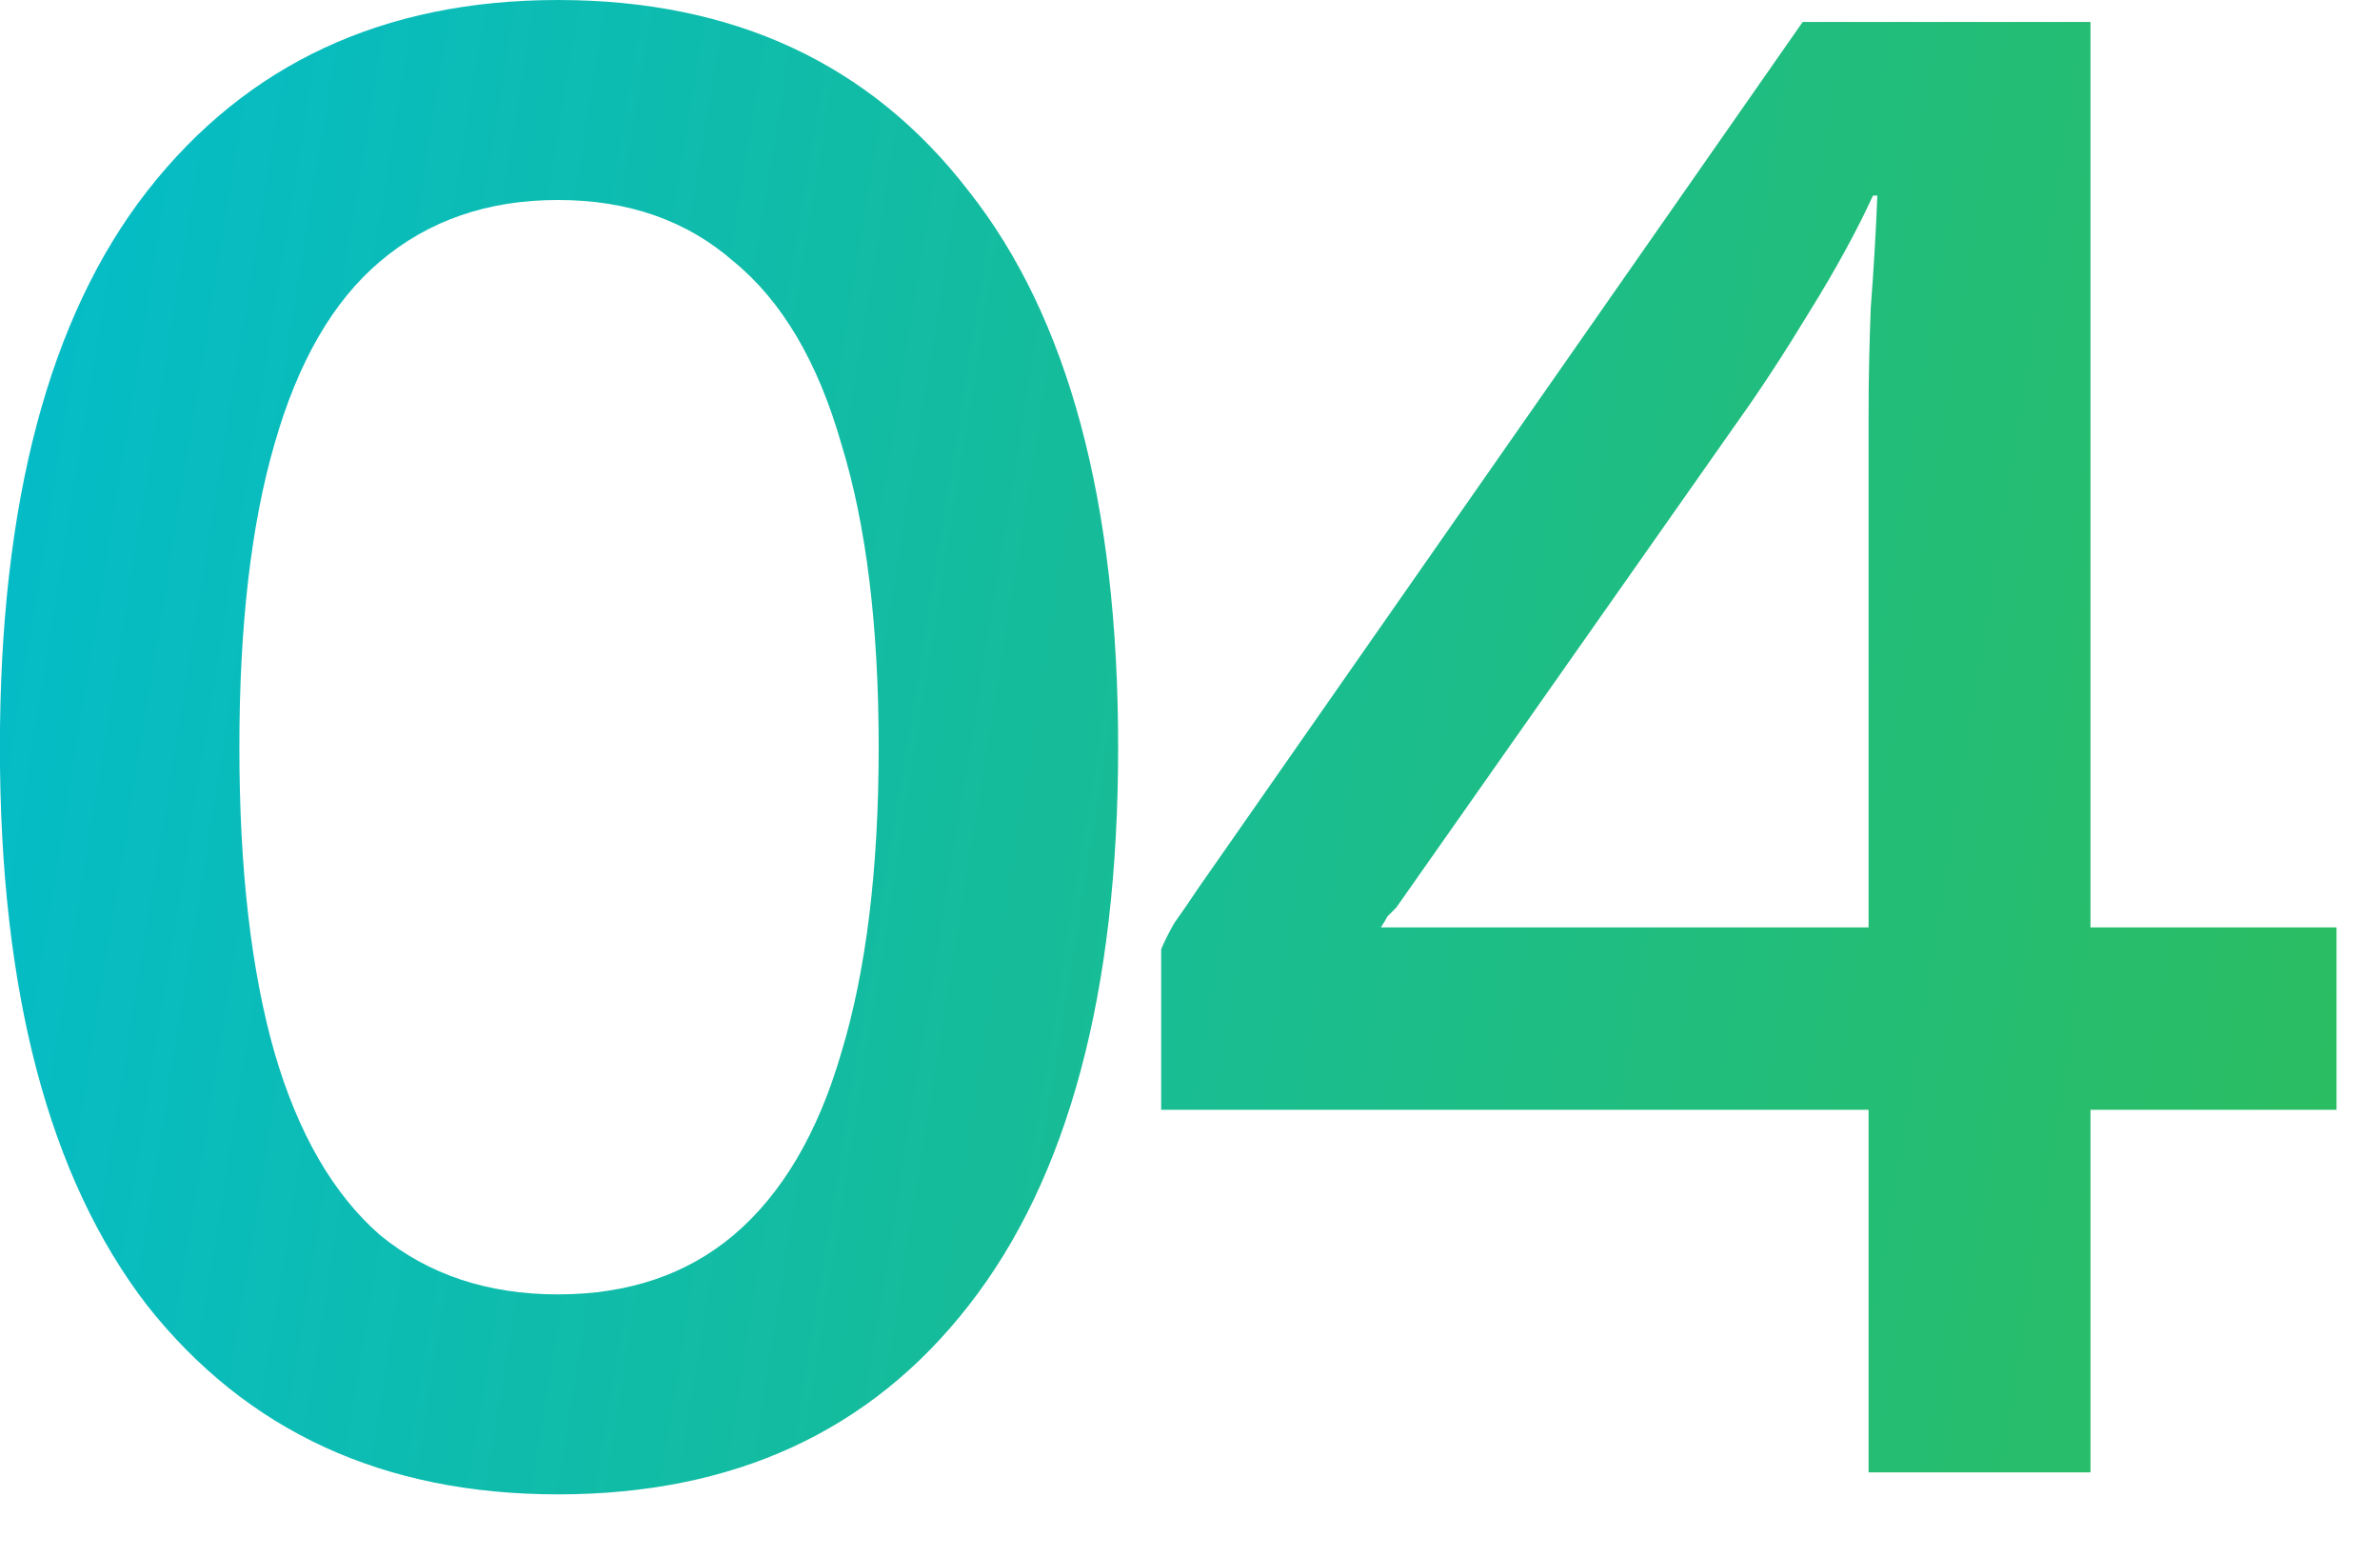 <svg width="26" height="17" viewBox="0 0 26 17" fill="none" xmlns="http://www.w3.org/2000/svg">
<path d="M6.095 16.32C4.191 16.32 2.695 15.632 1.607 14.256C0.535 12.864 -0.001 10.832 -0.001 8.16C-0.001 5.488 0.535 3.464 1.607 2.088C2.695 0.696 4.191 7.77245e-05 6.095 7.77245e-05C8.015 7.77245e-05 9.511 0.696 10.583 2.088C11.671 3.464 12.215 5.488 12.215 8.16C12.215 10.832 11.671 12.864 10.583 14.256C9.511 15.632 8.015 16.32 6.095 16.32ZM6.095 14.136C6.863 14.136 7.503 13.92 8.015 13.488C8.543 13.04 8.935 12.376 9.191 11.496C9.463 10.6 9.599 9.488 9.599 8.16C9.599 6.832 9.463 5.728 9.191 4.848C8.935 3.952 8.543 3.288 8.015 2.856C7.503 2.408 6.863 2.184 6.095 2.184C5.327 2.184 4.679 2.408 4.151 2.856C3.639 3.288 3.255 3.952 2.999 4.848C2.743 5.728 2.615 6.832 2.615 8.16C2.615 9.488 2.743 10.6 2.999 11.496C3.255 12.376 3.639 13.04 4.151 13.488C4.679 13.92 5.327 14.136 6.095 14.136ZM20.413 16.08V12.12H12.685V10.368C12.717 10.288 12.765 10.192 12.829 10.08C12.909 9.968 12.997 9.84 13.093 9.696L19.693 0.24H22.837V10.128H25.525V12.12H22.837V16.08H20.413ZM15.085 10.128H20.413V4.536C20.413 4.152 20.421 3.76 20.437 3.36C20.469 2.944 20.493 2.536 20.509 2.136H20.461C20.285 2.52 20.053 2.944 19.765 3.408C19.493 3.856 19.237 4.248 18.997 4.584L15.253 9.912C15.221 9.944 15.189 9.976 15.157 10.008C15.141 10.04 15.117 10.08 15.085 10.128Z" fill="url(#paint0_linear_716_6558)"/>
<defs>
<linearGradient id="paint0_linear_716_6558" x1="-1.441" y1="-5.92" x2="29.855" y2="-0.88" gradientUnits="userSpaceOnUse">
<stop stop-color="#00BCD4"/>
<stop offset="1" stop-color="#2EBD59"/>
</linearGradient>
</defs>
</svg>
